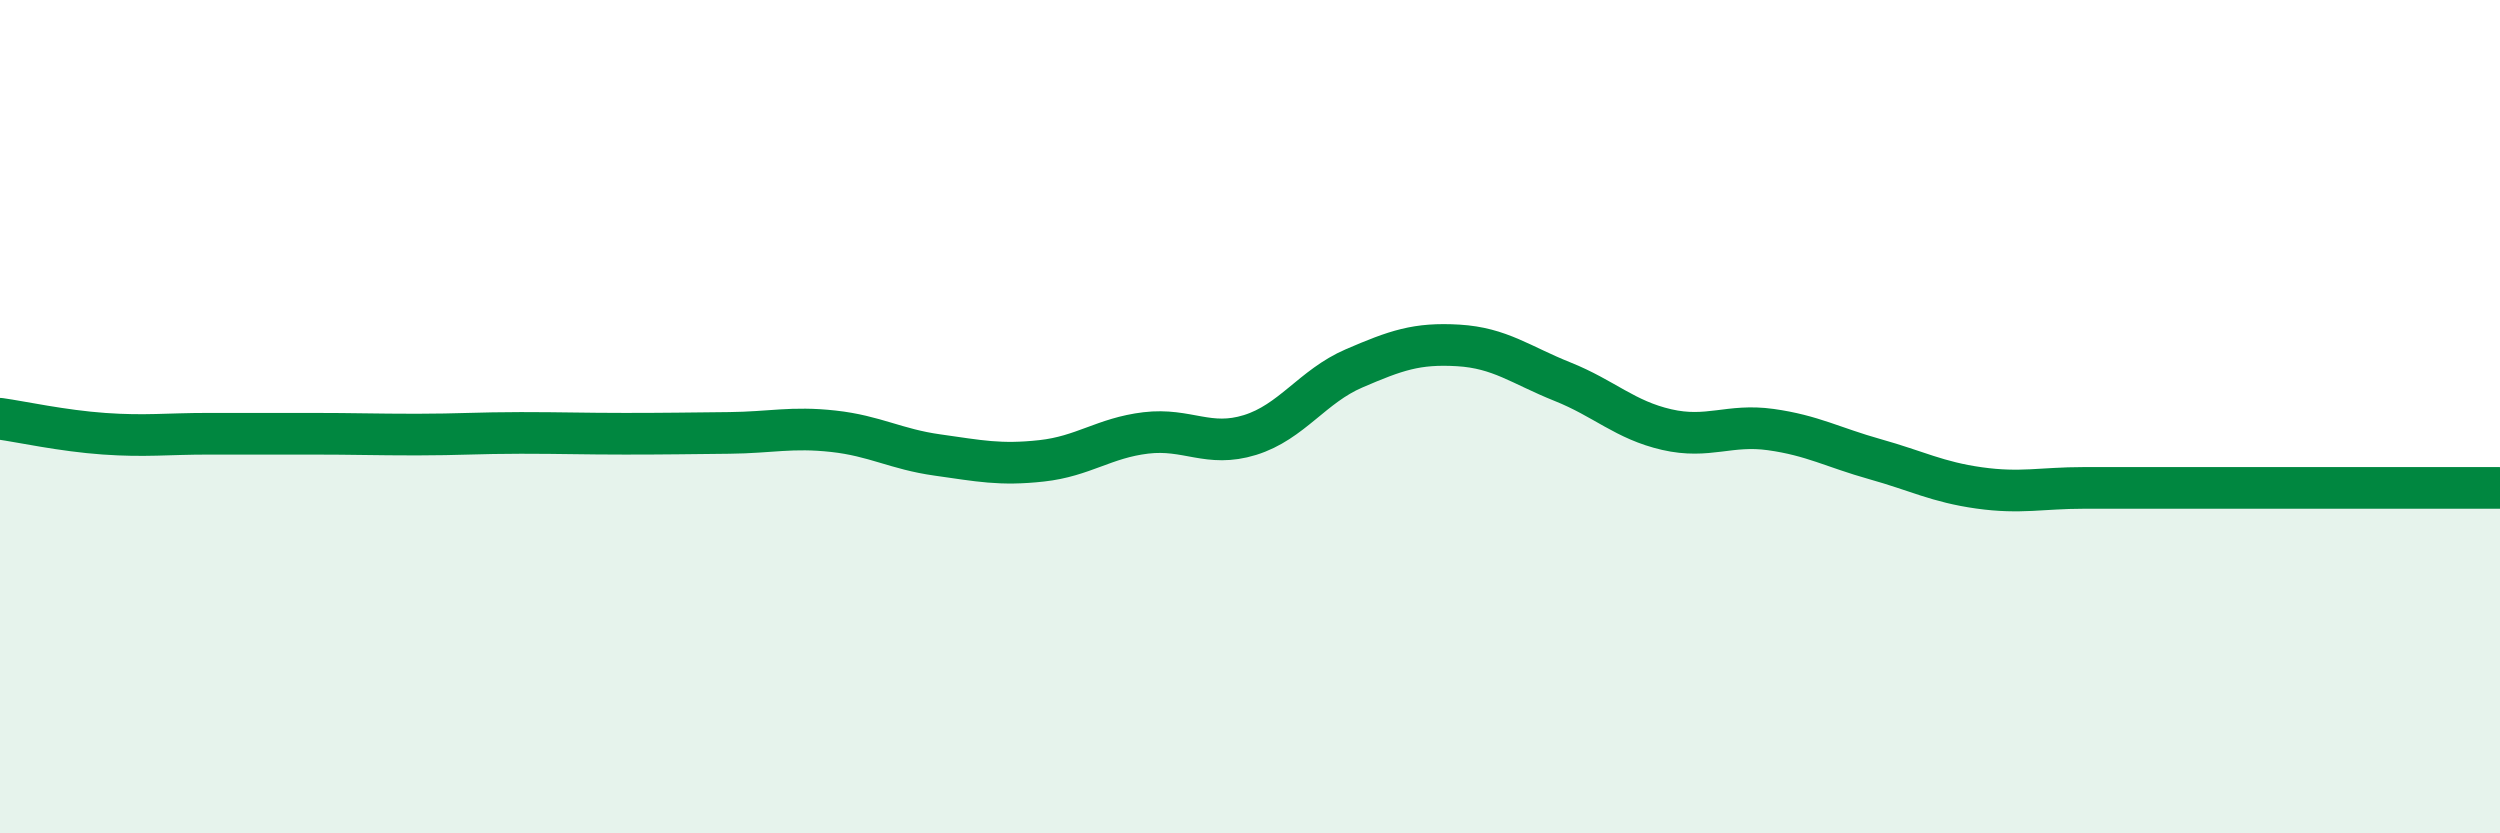 
    <svg width="60" height="20" viewBox="0 0 60 20" xmlns="http://www.w3.org/2000/svg">
      <path
        d="M 0,10.05 C 0.5,10.12 1.5,10.34 2.5,10.41 C 3.5,10.48 4,10.41 5,10.41 C 6,10.41 6.5,10.41 7.5,10.41 C 8.5,10.41 9,10.43 10,10.43 C 11,10.43 11.5,10.39 12.5,10.39 C 13.5,10.39 14,10.41 15,10.41 C 16,10.41 16.5,10.4 17.5,10.39 C 18.5,10.38 19,10.24 20,10.35 C 21,10.46 21.5,10.78 22.5,10.92 C 23.5,11.06 24,11.17 25,11.06 C 26,10.95 26.5,10.51 27.5,10.39 C 28.5,10.27 29,10.75 30,10.44 C 31,10.13 31.5,9.27 32.5,8.84 C 33.5,8.41 34,8.23 35,8.29 C 36,8.35 36.5,8.76 37.5,9.16 C 38.5,9.56 39,10.08 40,10.31 C 41,10.54 41.5,10.17 42.5,10.31 C 43.5,10.45 44,10.74 45,11.02 C 46,11.3 46.5,11.57 47.5,11.71 C 48.5,11.85 49,11.71 50,11.71 C 51,11.71 51.5,11.71 52.5,11.71 C 53.5,11.71 53.5,11.71 55,11.71 C 56.5,11.71 59,11.71 60,11.71L60 20L0 20Z"
        fill="#008740"
        opacity="0.1"
        stroke-linecap="round"
        stroke-linejoin="round"
      />
      <path
        d="M 0,10.05 C 0.5,10.12 1.5,10.34 2.5,10.41 C 3.5,10.48 4,10.41 5,10.41 C 6,10.41 6.5,10.41 7.5,10.41 C 8.5,10.41 9,10.43 10,10.43 C 11,10.43 11.5,10.39 12.5,10.39 C 13.5,10.39 14,10.41 15,10.41 C 16,10.41 16.5,10.4 17.5,10.39 C 18.5,10.38 19,10.24 20,10.35 C 21,10.46 21.5,10.78 22.5,10.92 C 23.5,11.06 24,11.17 25,11.06 C 26,10.95 26.5,10.51 27.5,10.39 C 28.5,10.27 29,10.75 30,10.44 C 31,10.13 31.5,9.27 32.5,8.84 C 33.5,8.41 34,8.23 35,8.29 C 36,8.35 36.5,8.76 37.5,9.16 C 38.5,9.56 39,10.08 40,10.31 C 41,10.54 41.5,10.17 42.5,10.31 C 43.5,10.45 44,10.74 45,11.02 C 46,11.3 46.5,11.57 47.5,11.71 C 48.5,11.85 49,11.71 50,11.71 C 51,11.71 51.5,11.71 52.5,11.71 C 53.5,11.71 53.5,11.71 55,11.71 C 56.5,11.71 59,11.71 60,11.71"
        stroke="#008740"
        stroke-width="1"
        fill="none"
        stroke-linecap="round"
        stroke-linejoin="round"
      />
    </svg>
  